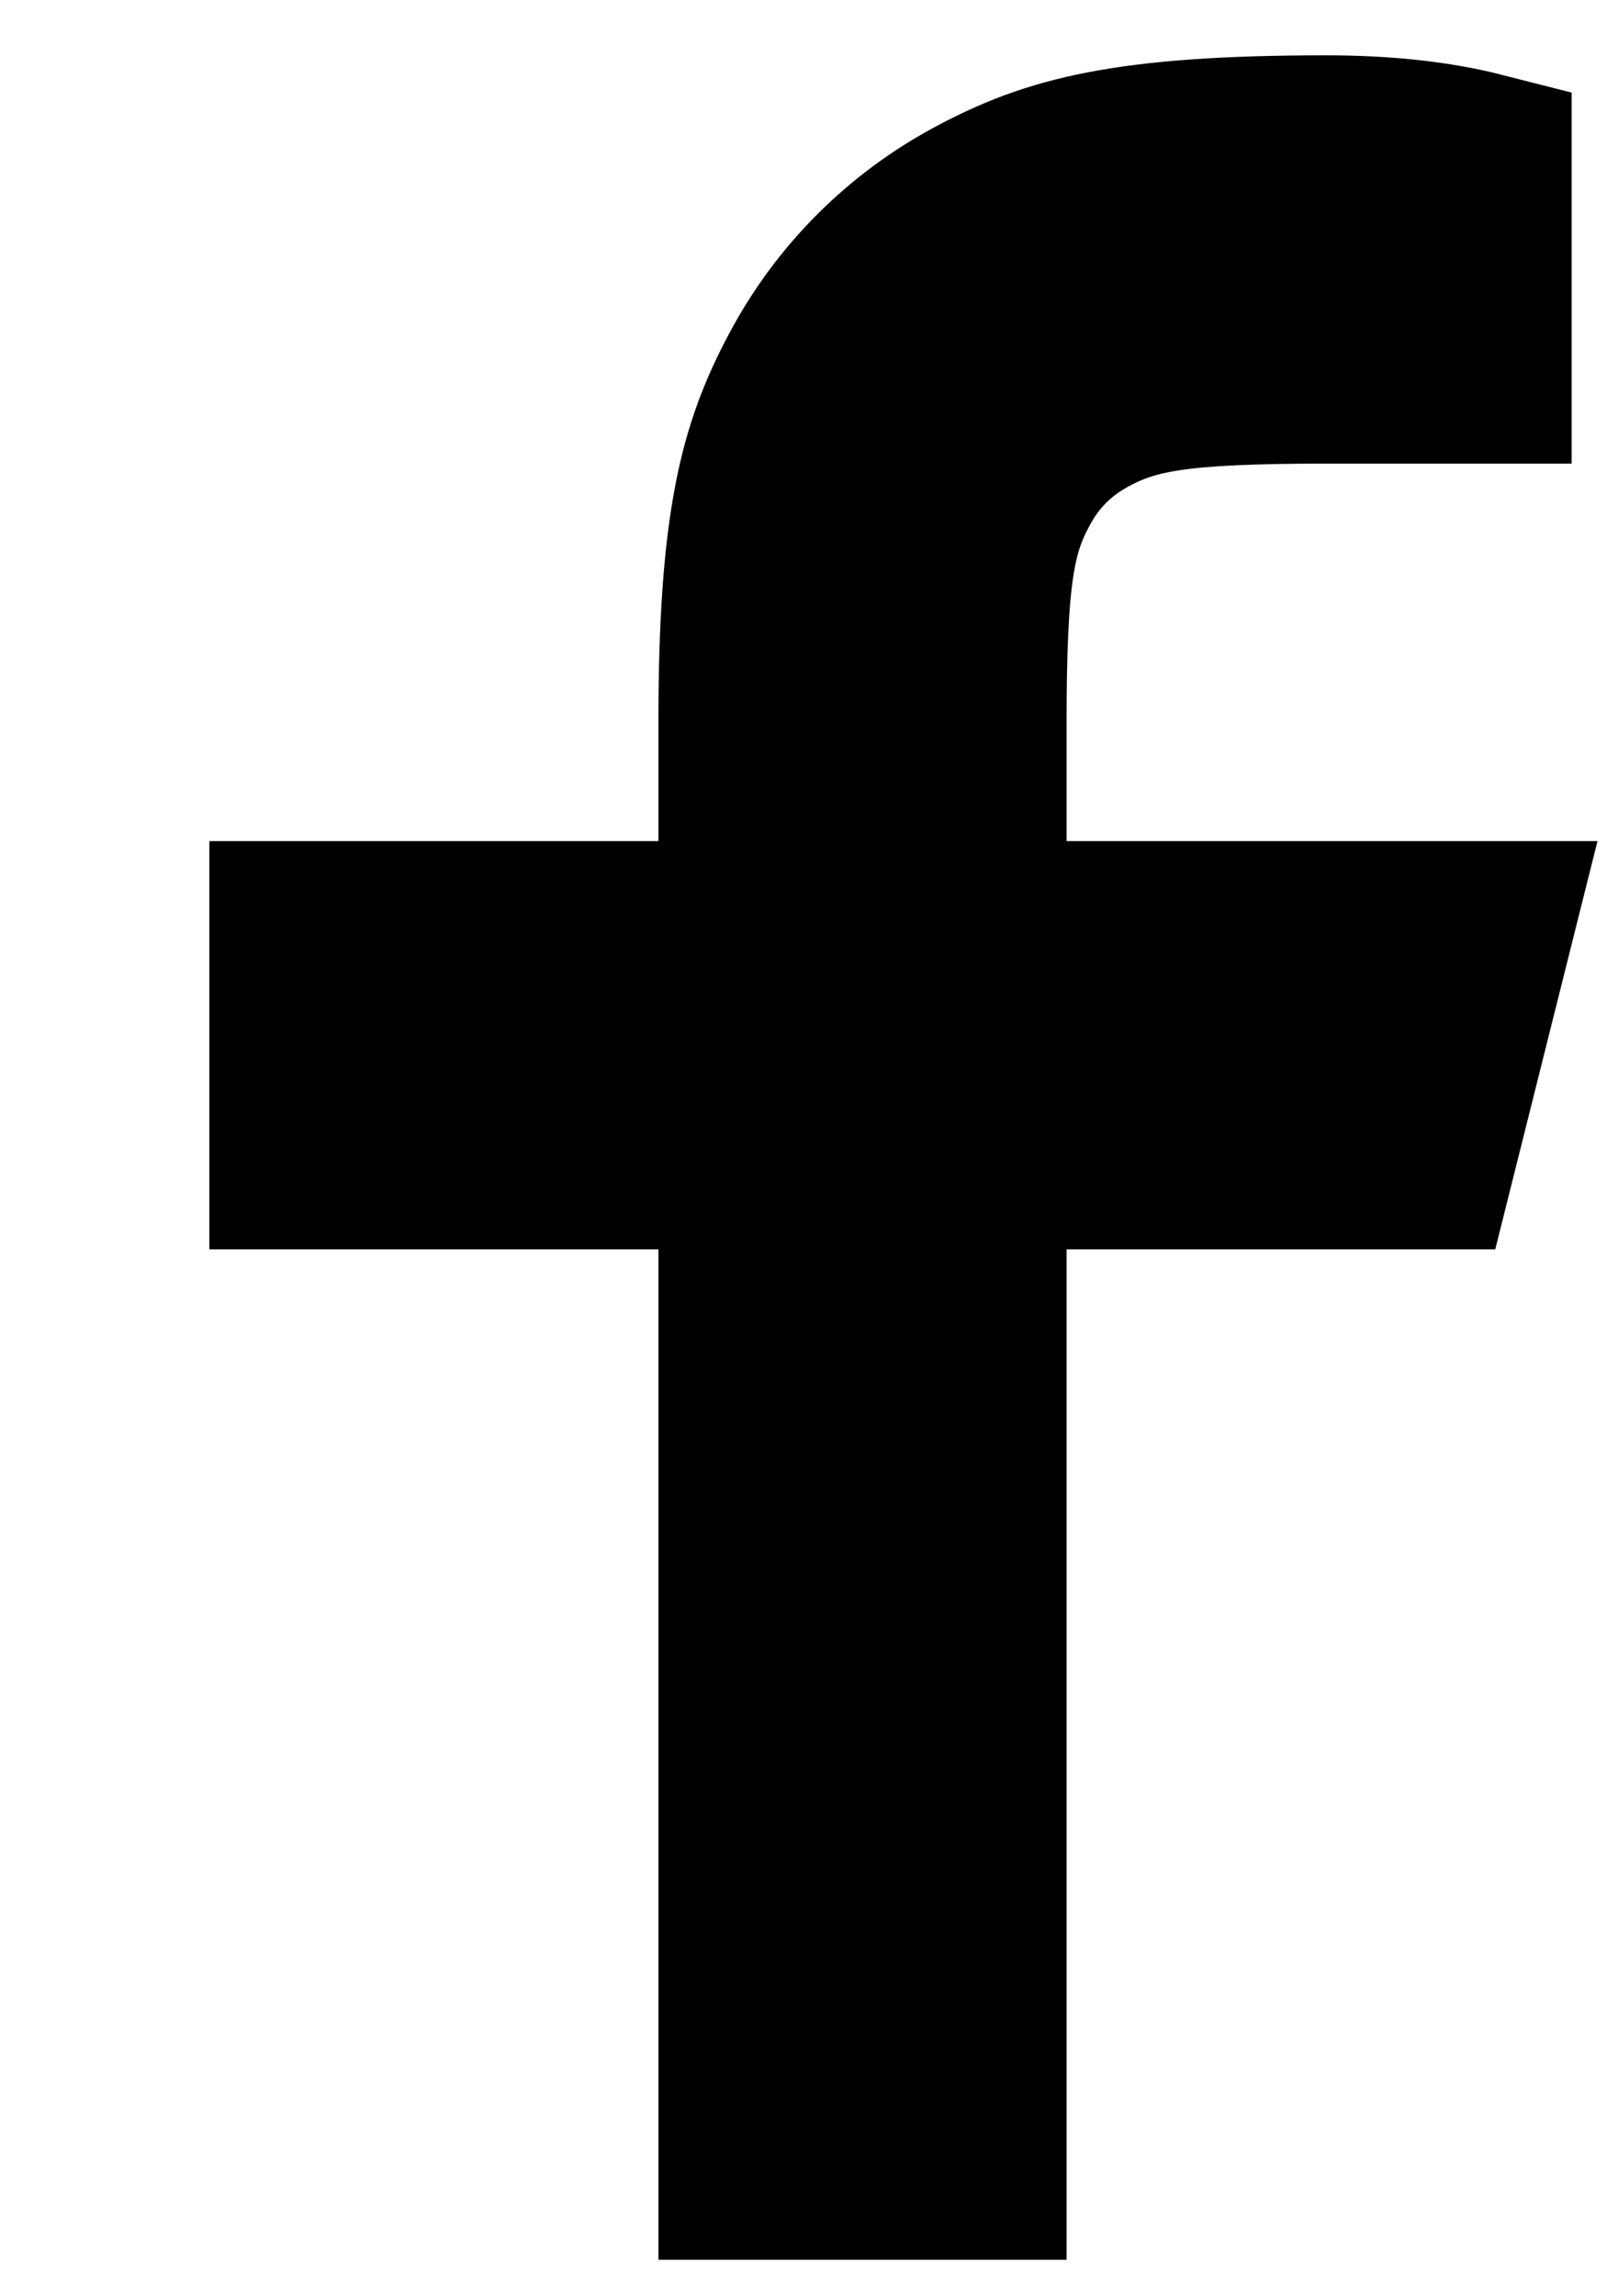 <svg width="7" height="10" viewBox="0 0 7 10" fill="none" xmlns="http://www.w3.org/2000/svg">
<path d="M4.246 4.063H6.446L6.201 5.041H4.246V9.441H3.268V5.041H1.312V4.063H3.268V3.148C3.268 2.276 3.359 1.96 3.529 1.641C3.696 1.326 3.953 1.069 4.268 0.902C4.587 0.732 4.903 0.641 5.775 0.641C6.03 0.641 6.254 0.665 6.446 0.714V1.619H5.775C5.128 1.619 4.931 1.657 4.73 1.764C4.581 1.844 4.471 1.954 4.392 2.103C4.284 2.304 4.246 2.501 4.246 3.148V4.063Z" fill="black" stroke="black" stroke-width="0.8"/>
</svg>
